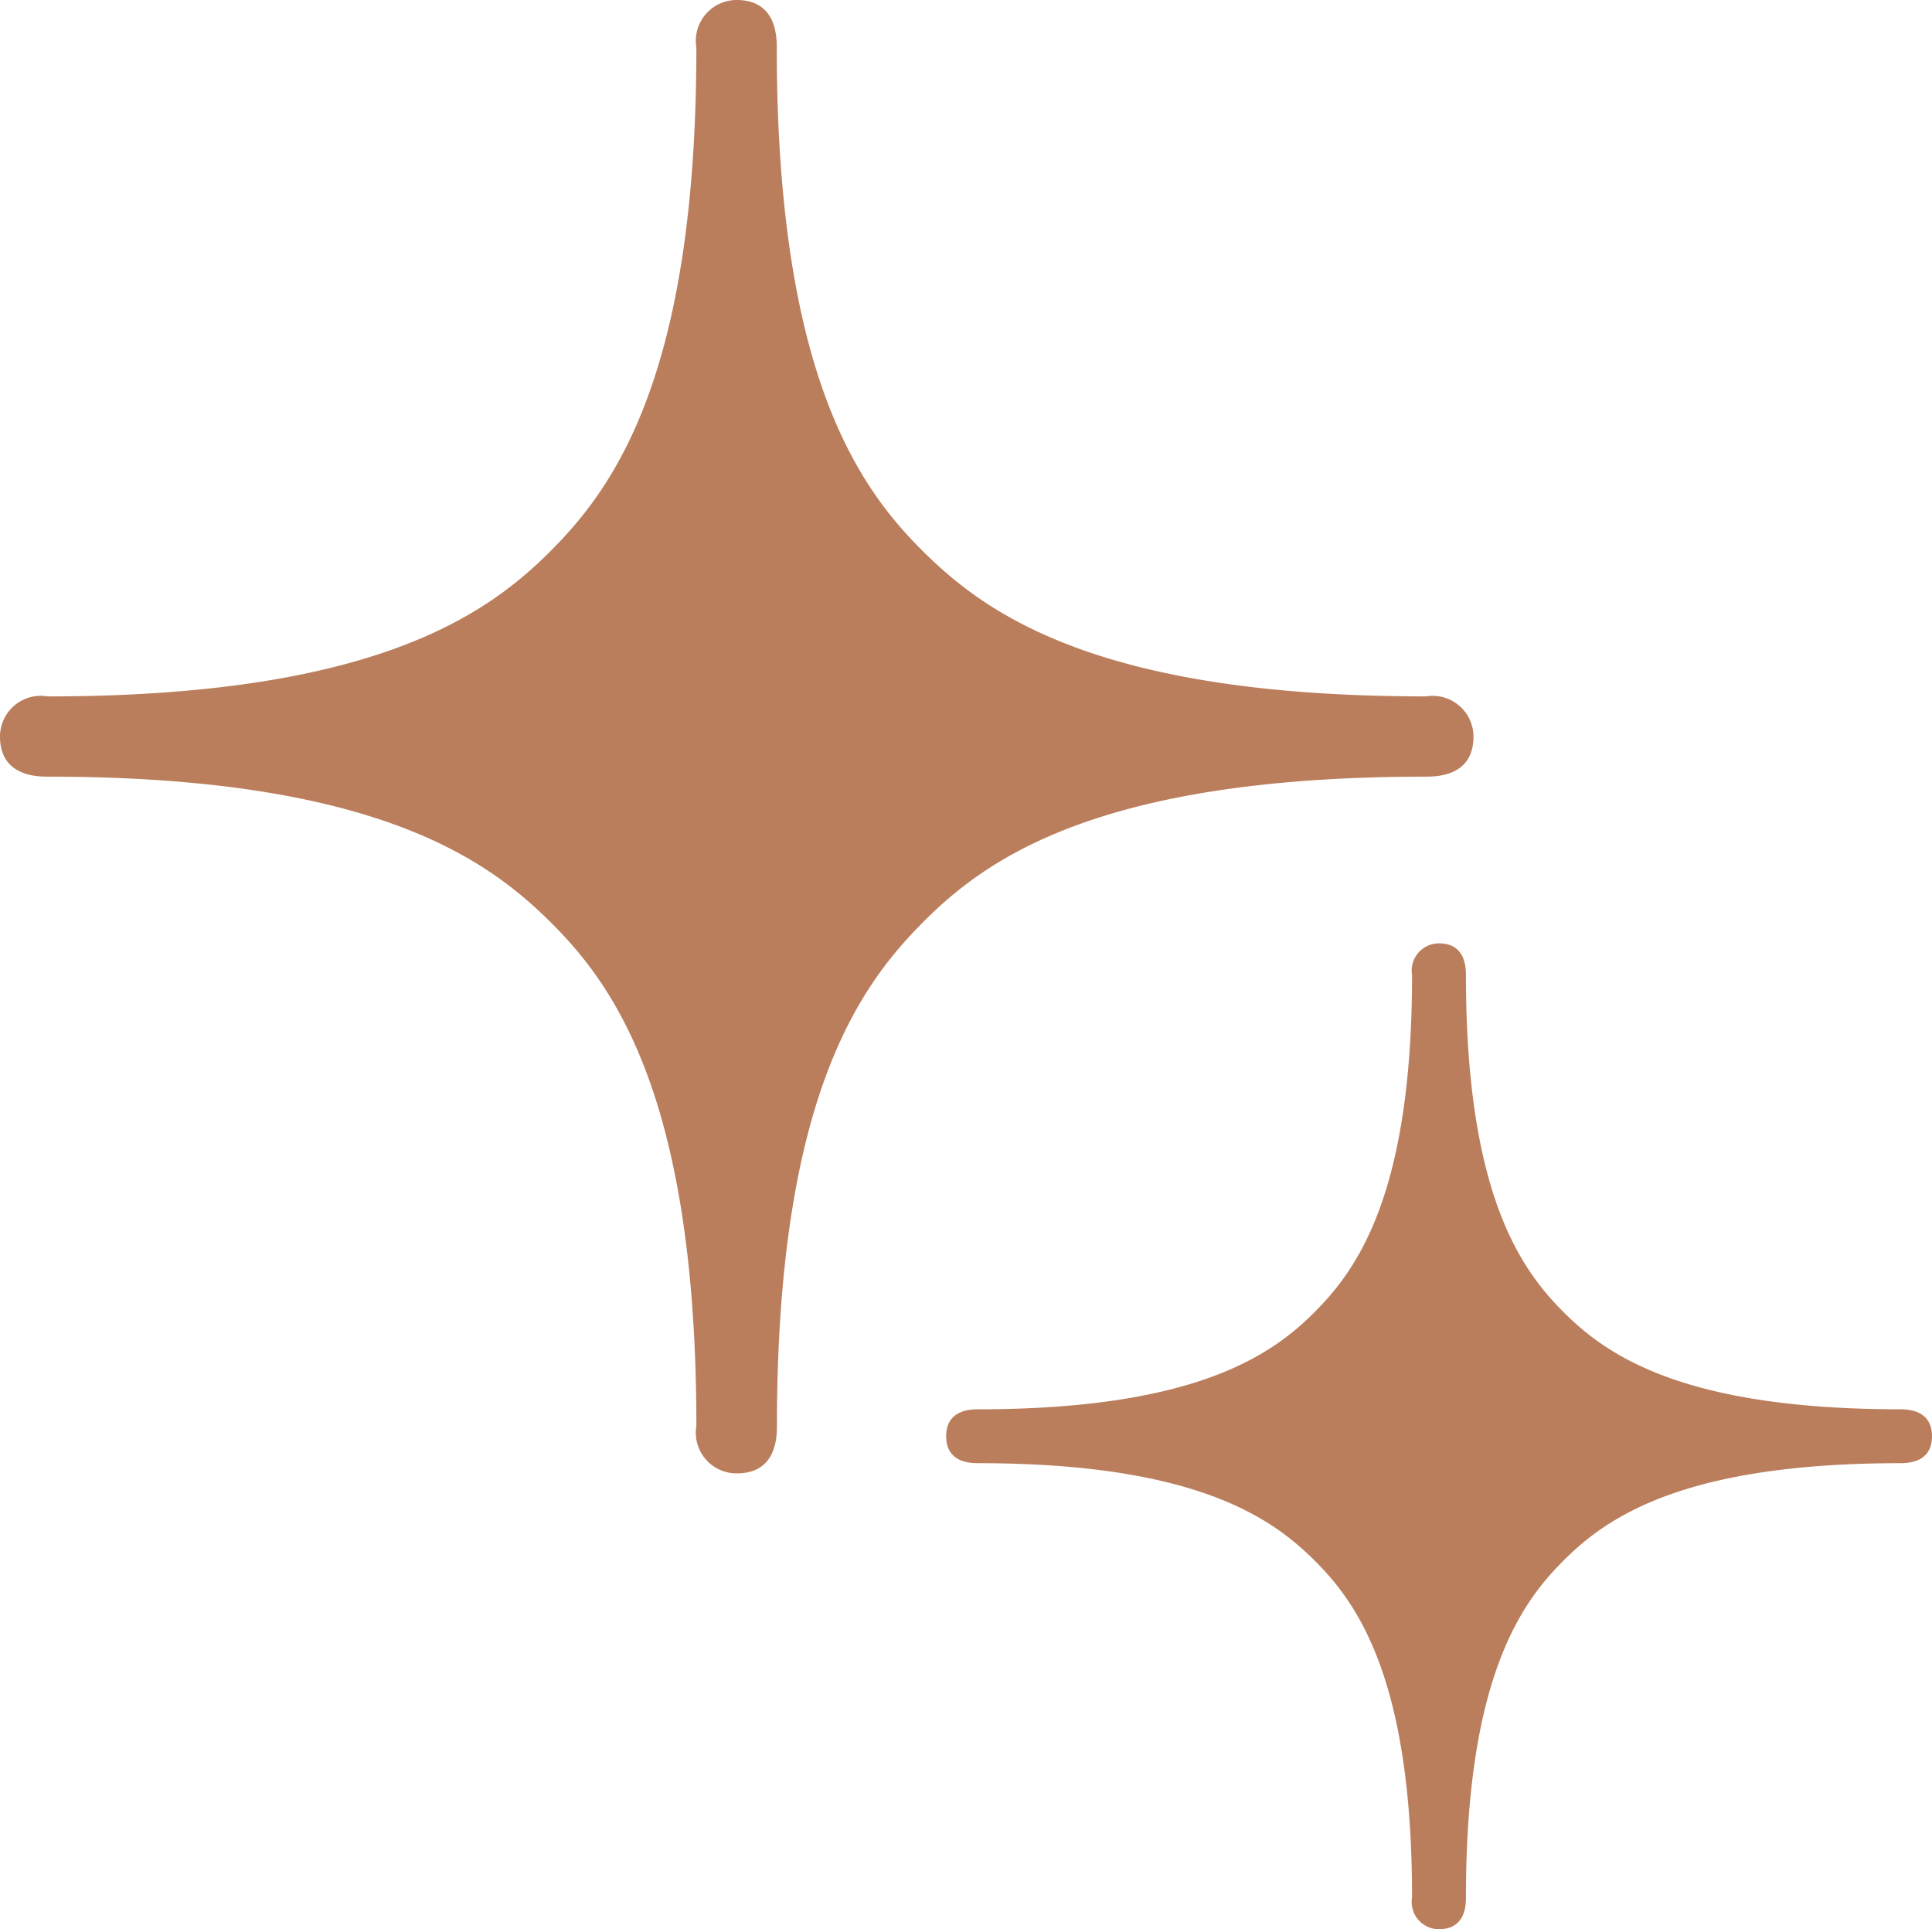 <svg id="グループ_1786" data-name="グループ 1786" xmlns="http://www.w3.org/2000/svg" xmlns:xlink="http://www.w3.org/1999/xlink" width="23.305" height="23.271" viewBox="0 0 23.305 23.271">
  <defs>
    <clipPath id="clip-path">
      <rect id="長方形_1454" data-name="長方形 1454" width="23.305" height="23.271" fill="#bb7e5c"/>
    </clipPath>
  </defs>
  <g id="グループ_747" data-name="グループ 747" clip-path="url(#clip-path)">
    <path id="パス_102" data-name="パス 102" d="M.574,9.368c3.941,0,5.3.993,6.069,1.757S8.4,13.255,8.4,17.2a.491.491,0,0,0,.488.572c.47,0,.484-.422.484-.572,0-3.941.991-5.3,1.757-6.071S13.254,9.368,17.2,9.368c.15,0,.574-.014.574-.484A.493.493,0,0,0,17.2,8.4c-3.942,0-5.3-.989-6.069-1.753S9.37,4.515,9.37.574C9.37.424,9.356,0,8.886,0A.493.493,0,0,0,8.4.574c0,3.941-.989,5.3-1.755,6.069S4.515,8.4.574,8.4A.492.492,0,0,0,0,8.884c0,.467.424.484.574.484" fill="#bb7e5c"/>
    <path id="パス_103" data-name="パス 103" d="M115.032,108.773c0-.313-.284-.325-.384-.325-2.637,0-3.55-.662-4.062-1.174s-1.176-1.425-1.176-4.062c0-.1-.01-.384-.325-.384a.329.329,0,0,0-.325.384c0,2.637-.662,3.548-1.174,4.062s-1.427,1.174-4.062,1.174c-.1,0-.384.012-.384.325s.282.325.384.325c2.635,0,3.548.664,4.062,1.176s1.174,1.425,1.174,4.063a.328.328,0,0,0,.325.382c.315,0,.325-.282.325-.382,0-2.639.664-3.552,1.176-4.063s1.425-1.176,4.062-1.176c.1,0,.384-.01.384-.325" transform="translate(-91.727 -91.449)" fill="#bb7e5c"/>
  </g>
</svg>
